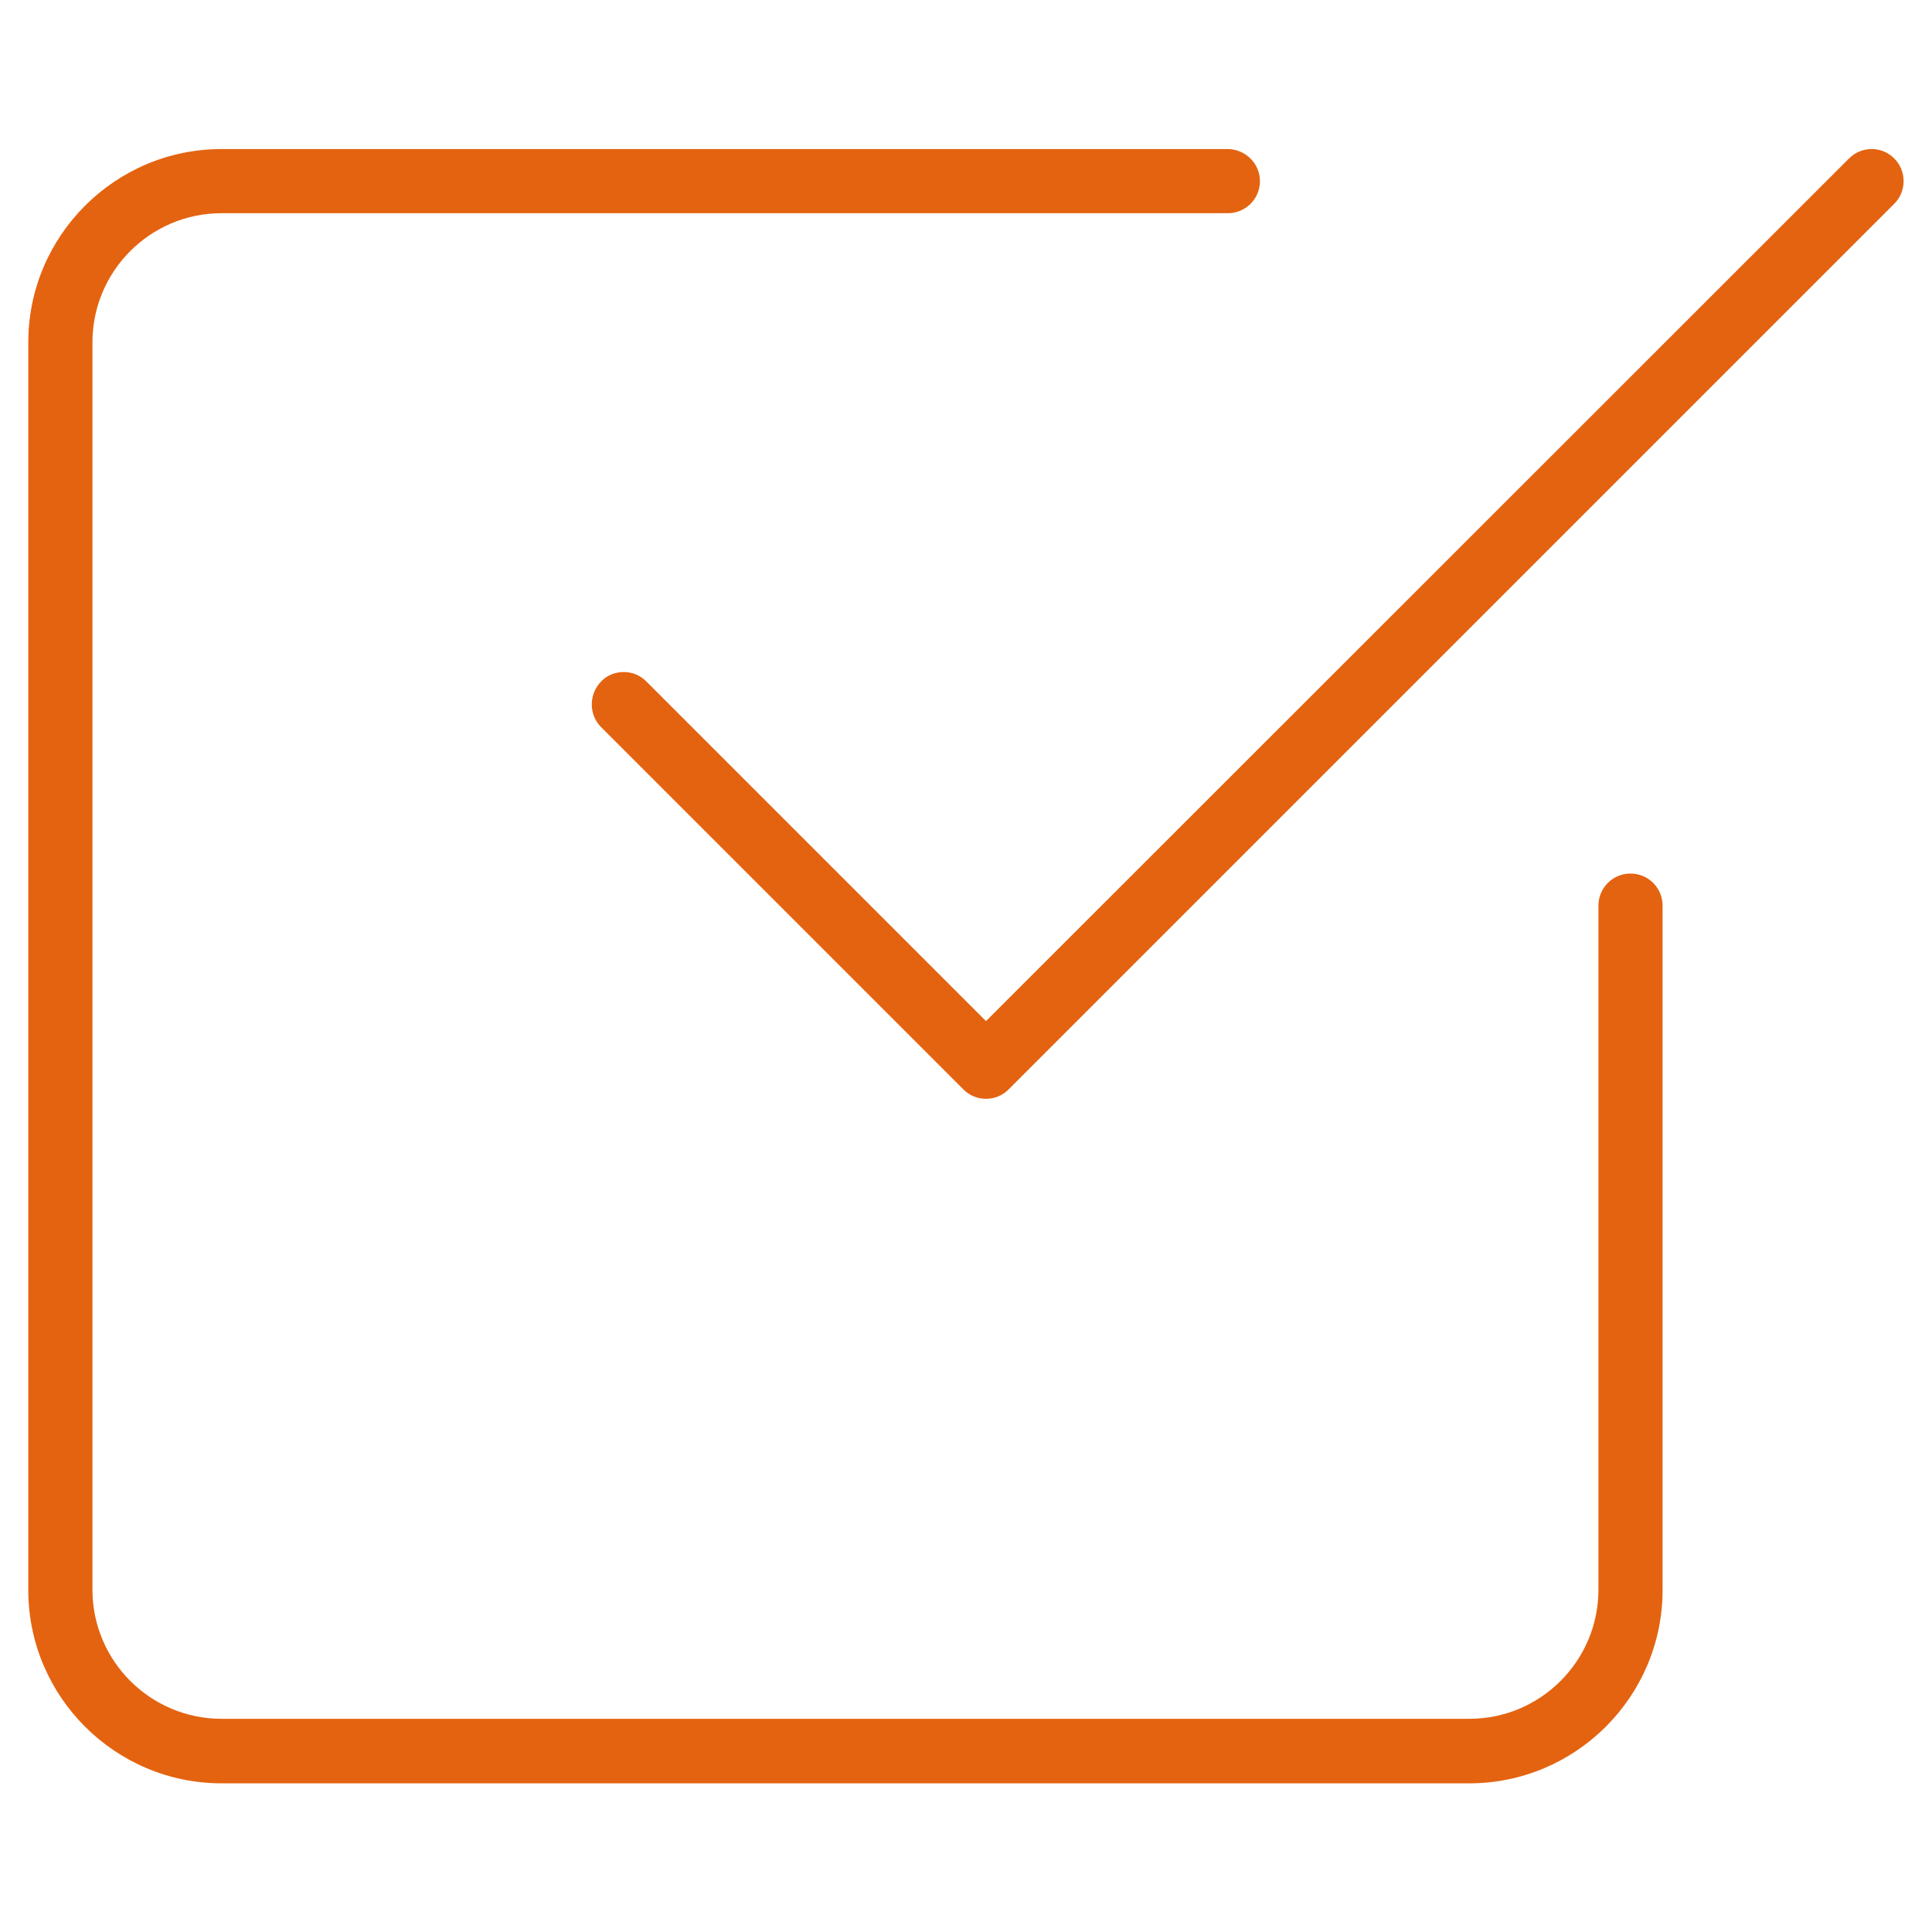 <?xml version="1.0" encoding="utf-8"?>
<!-- Generator: Adobe Illustrator 27.9.0, SVG Export Plug-In . SVG Version: 6.00 Build 0)  -->
<svg version="1.1" id="Livello_1" xmlns="http://www.w3.org/2000/svg" xmlns:xlink="http://www.w3.org/1999/xlink" x="0px" y="0px"
	 viewBox="0 0 512 512" style="enable-background:new 0 0 512 512;" xml:space="preserve">
<style type="text/css">
	.st0{fill:#E46310;}
</style>
<path class="st0" d="M325.3,39.5H58.7c-28.2,0-51.2,23-51.2,51.2v330.7c0,28.2,23,51.2,51.2,51.2h330.7c28.2,0,51.2-23,51.2-51.2
	V240c0-4.7-3.8-8.5-8.5-8.5s-8.5,3.8-8.5,8.5v181.3c0,18.8-15.3,34.2-34.2,34.2H58.7c-18.8,0-34.2-15.3-34.2-34.2V90.7
	c0-18.8,15.3-34.2,34.2-34.2h266.7c4.7,0,8.5-3.8,8.5-8.5S330,39.5,325.3,39.5z"/>
<path class="st0" d="M159.3,192.7l96,96c1.6,1.6,3.7,2.5,6,2.5c2.3,0,4.4-0.9,6-2.5L502,54c3.3-3.3,3.3-8.7,0-12
	c-1.6-1.6-3.7-2.5-6-2.5s-4.4,0.9-6,2.5L261.3,270.6l-90-90c-1.7-1.7-3.8-2.5-6-2.5c-2.2,0-4.4,0.8-6,2.5
	C156,184,156,189.4,159.3,192.7z"/>
</svg>
